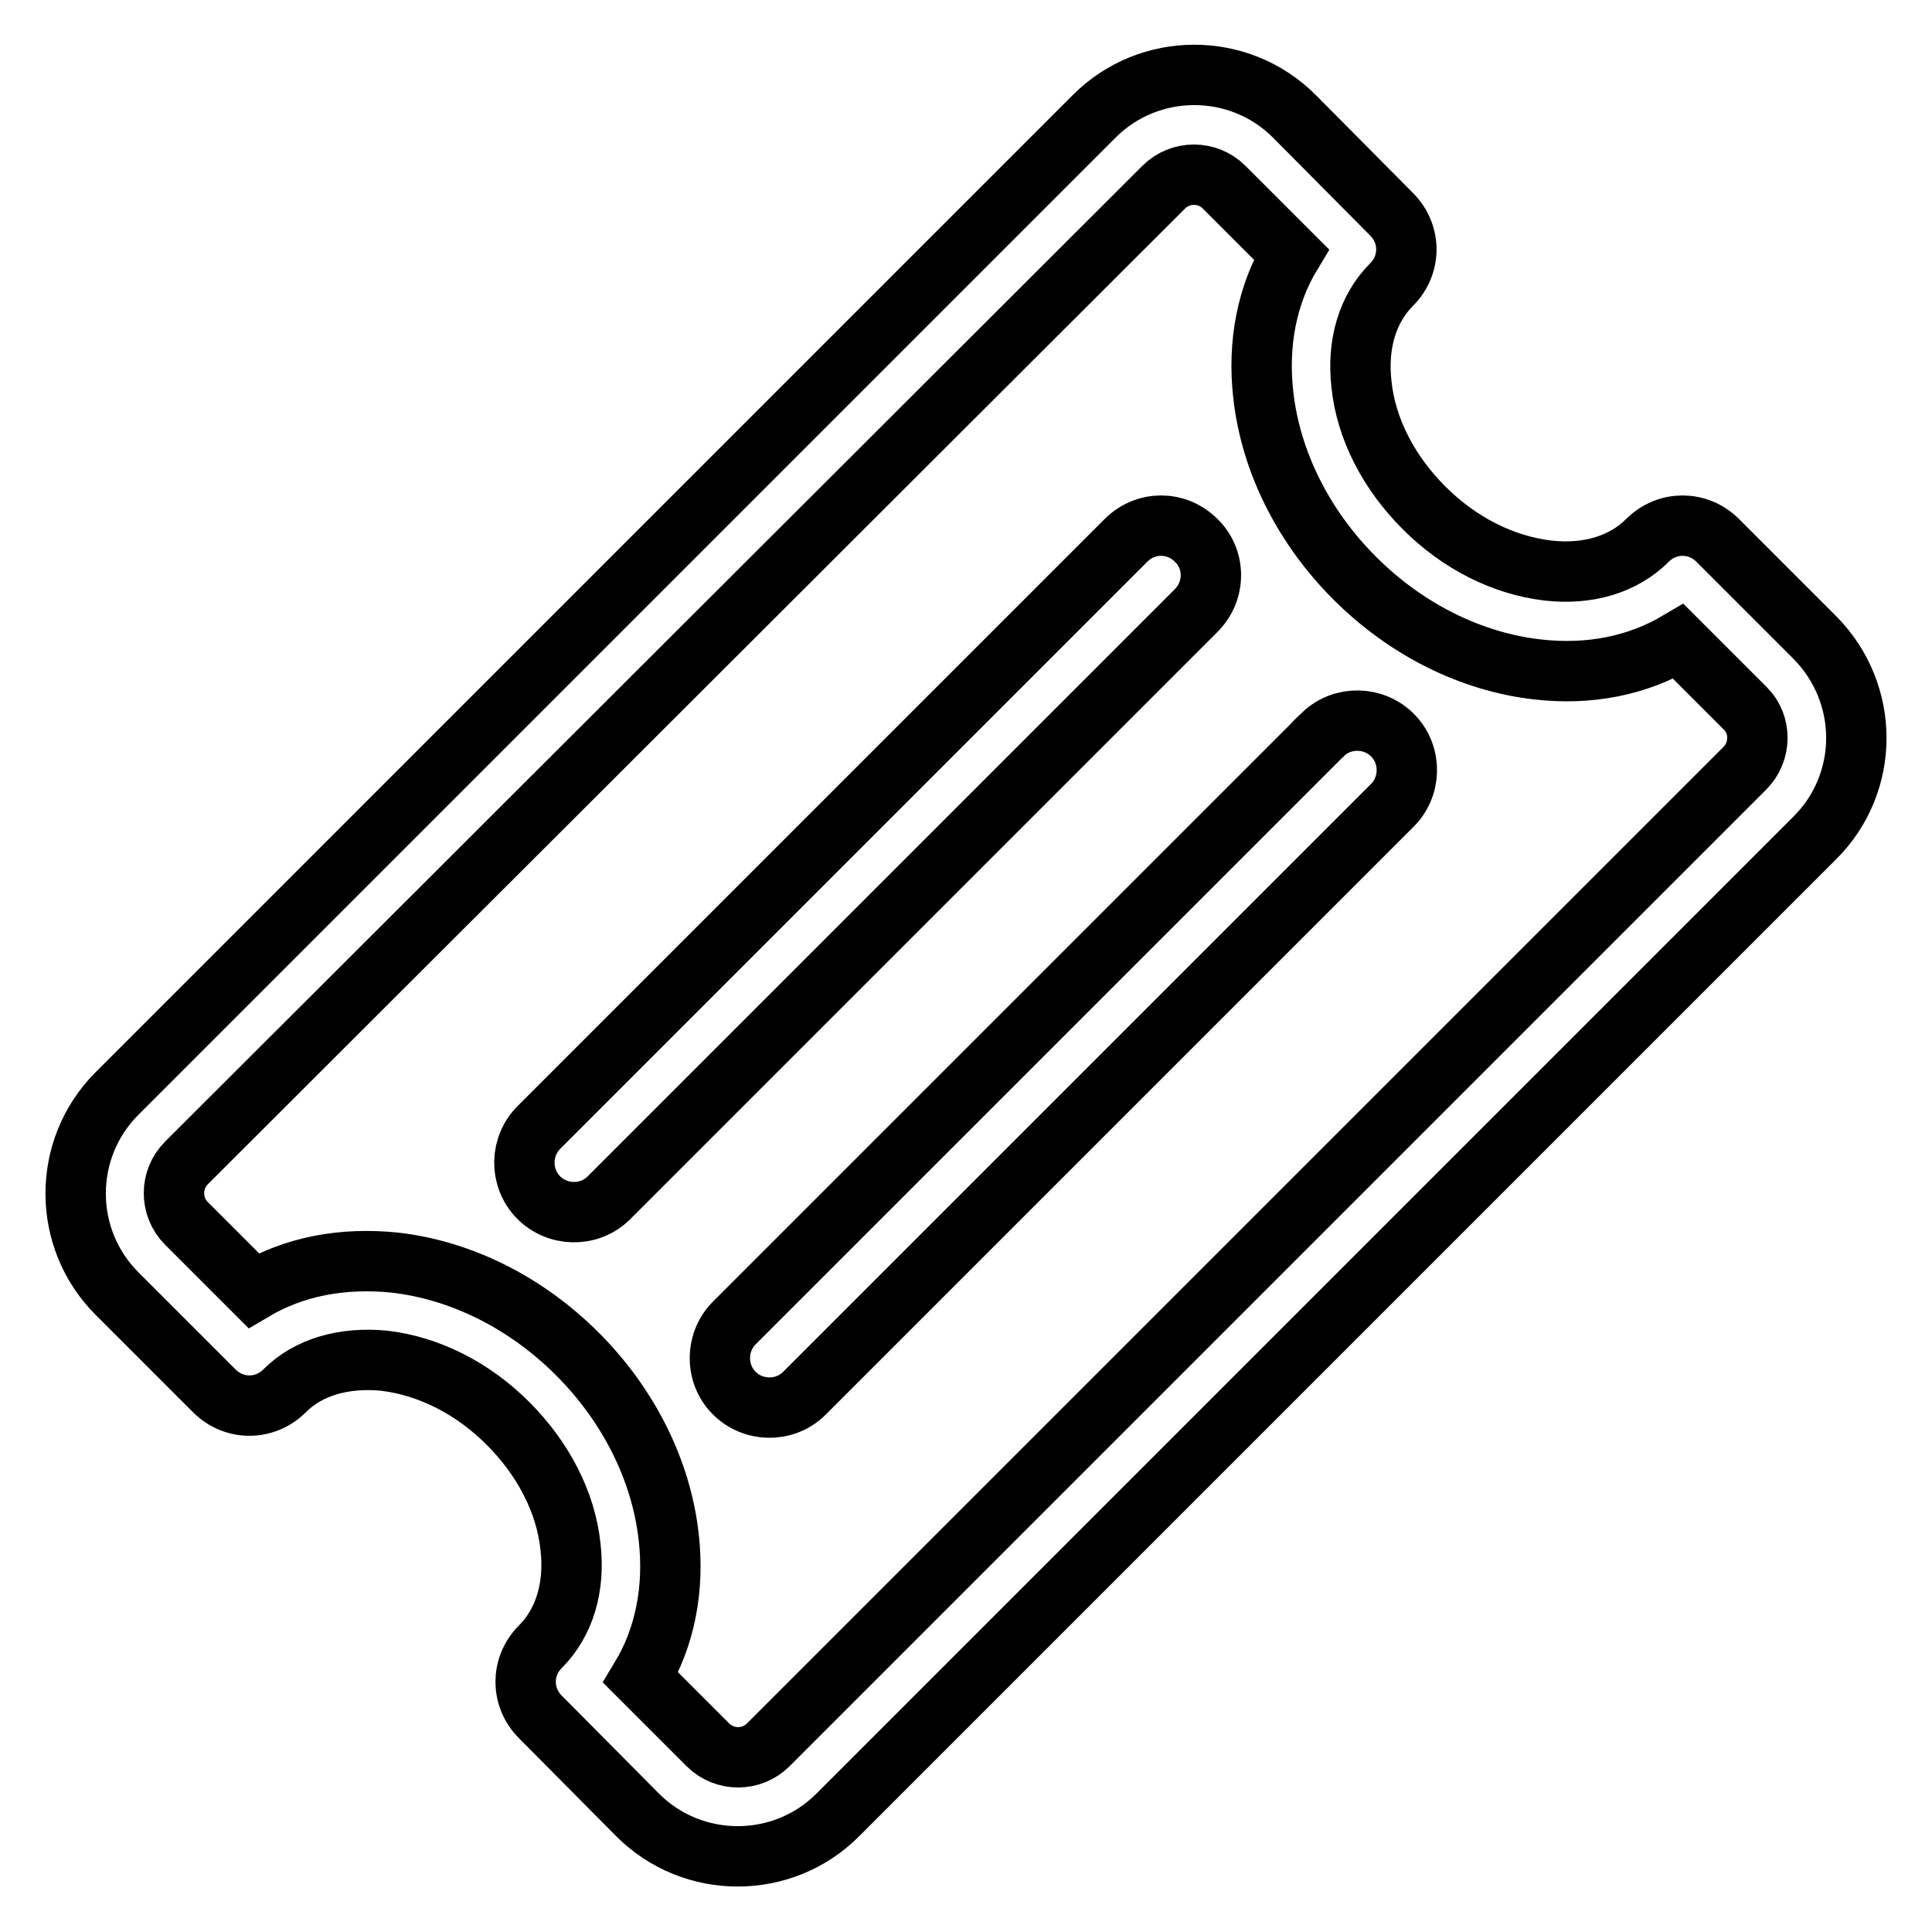 <?xml version="1.0" encoding="utf-8"?>
<!-- Svg Vector Icons : http://www.onlinewebfonts.com/icon -->
<!DOCTYPE svg PUBLIC "-//W3C//DTD SVG 1.1//EN" "http://www.w3.org/Graphics/SVG/1.1/DTD/svg11.dtd">
<svg version="1.1" xmlns="http://www.w3.org/2000/svg" xmlns:xlink="http://www.w3.org/1999/xlink" x="0px" y="0px" viewBox="0 0 256 256" enable-background="new 0 0 256 256" xml:space="preserve">
<g> <path stroke-width="8" fill-opacity="0" stroke="#000000"  d="M240.5,84.5l-12.9-12.9c-2.6-2.6-6.7-2.6-9.3,0c0,0,0,0,0,0c-3.2,3.2-7.9,4.6-13.2,4 c-5.9-0.7-11.7-3.6-16.4-8.3c-4.7-4.7-7.7-10.5-8.3-16.4c-0.6-5.3,0.8-10,4-13.2c2.6-2.6,2.6-6.7,0-9.3c0,0,0,0,0,0l-12.9-13 c-7.3-7.3-19.2-7.3-26.5,0L15.5,144.9c-7.3,7.3-7.3,19.2,0,26.5l12.9,12.9c2.6,2.6,6.7,2.6,9.3,0c0,0,0,0,0,0 c3.2-3.2,7.9-4.5,13.2-4c5.9,0.7,11.7,3.6,16.4,8.3c4.7,4.7,7.7,10.5,8.3,16.4c0.6,5.3-0.8,10-4,13.2c-2.6,2.6-2.6,6.7,0,9.3 c0,0,0,0,0,0l12.9,13c7.3,7.3,19.2,7.3,26.5,0l129.5-129.5C247.8,103.7,247.8,91.9,240.5,84.5z M231.2,101.8L101.8,231.2 c-2.2,2.2-5.8,2.2-8,0l-8.9-8.9c3.2-5.3,4.5-11.8,3.7-18.7c-1-8.8-5.3-17.4-12.1-24.2c-6.8-6.8-15.4-11.1-24.2-12.1 c-6.9-0.7-13.3,0.5-18.7,3.7l-8.9-8.9c-2.2-2.2-2.2-5.8,0-8L154.2,24.8c2.2-2.2,5.8-2.2,8,0l8.9,8.9c-3.2,5.3-4.5,11.8-3.7,18.7 c1,8.8,5.3,17.4,12.1,24.2s15.4,11.1,24.2,12.1c6.9,0.8,13.3-0.5,18.7-3.7l8.9,8.9C233.4,96,233.4,99.6,231.2,101.8L231.2,101.8z" /> <path stroke-width="8" fill-opacity="0" stroke="#000000"  d="M158.5,71.6c-2.6-2.6-6.7-2.6-9.3,0c0,0,0,0,0,0l-77.7,77.7c-2.6,2.5-2.7,6.7-0.2,9.3 c2.5,2.6,6.7,2.7,9.3,0.2c0.1-0.1,0.1-0.1,0.2-0.2l77.7-77.7C161.1,78.3,161.1,74.1,158.5,71.6C158.5,71.6,158.5,71.6,158.5,71.6z  M175.1,97.5l-77.7,77.7c-2.6,2.5-2.7,6.7-0.2,9.3c2.5,2.6,6.7,2.7,9.3,0.2c0.1-0.1,0.1-0.1,0.2-0.2l77.7-77.7 c2.6-2.5,2.7-6.7,0.2-9.3c-2.5-2.6-6.7-2.7-9.3-0.2C175.3,97.4,175.2,97.4,175.1,97.5z"/></g>
</svg>